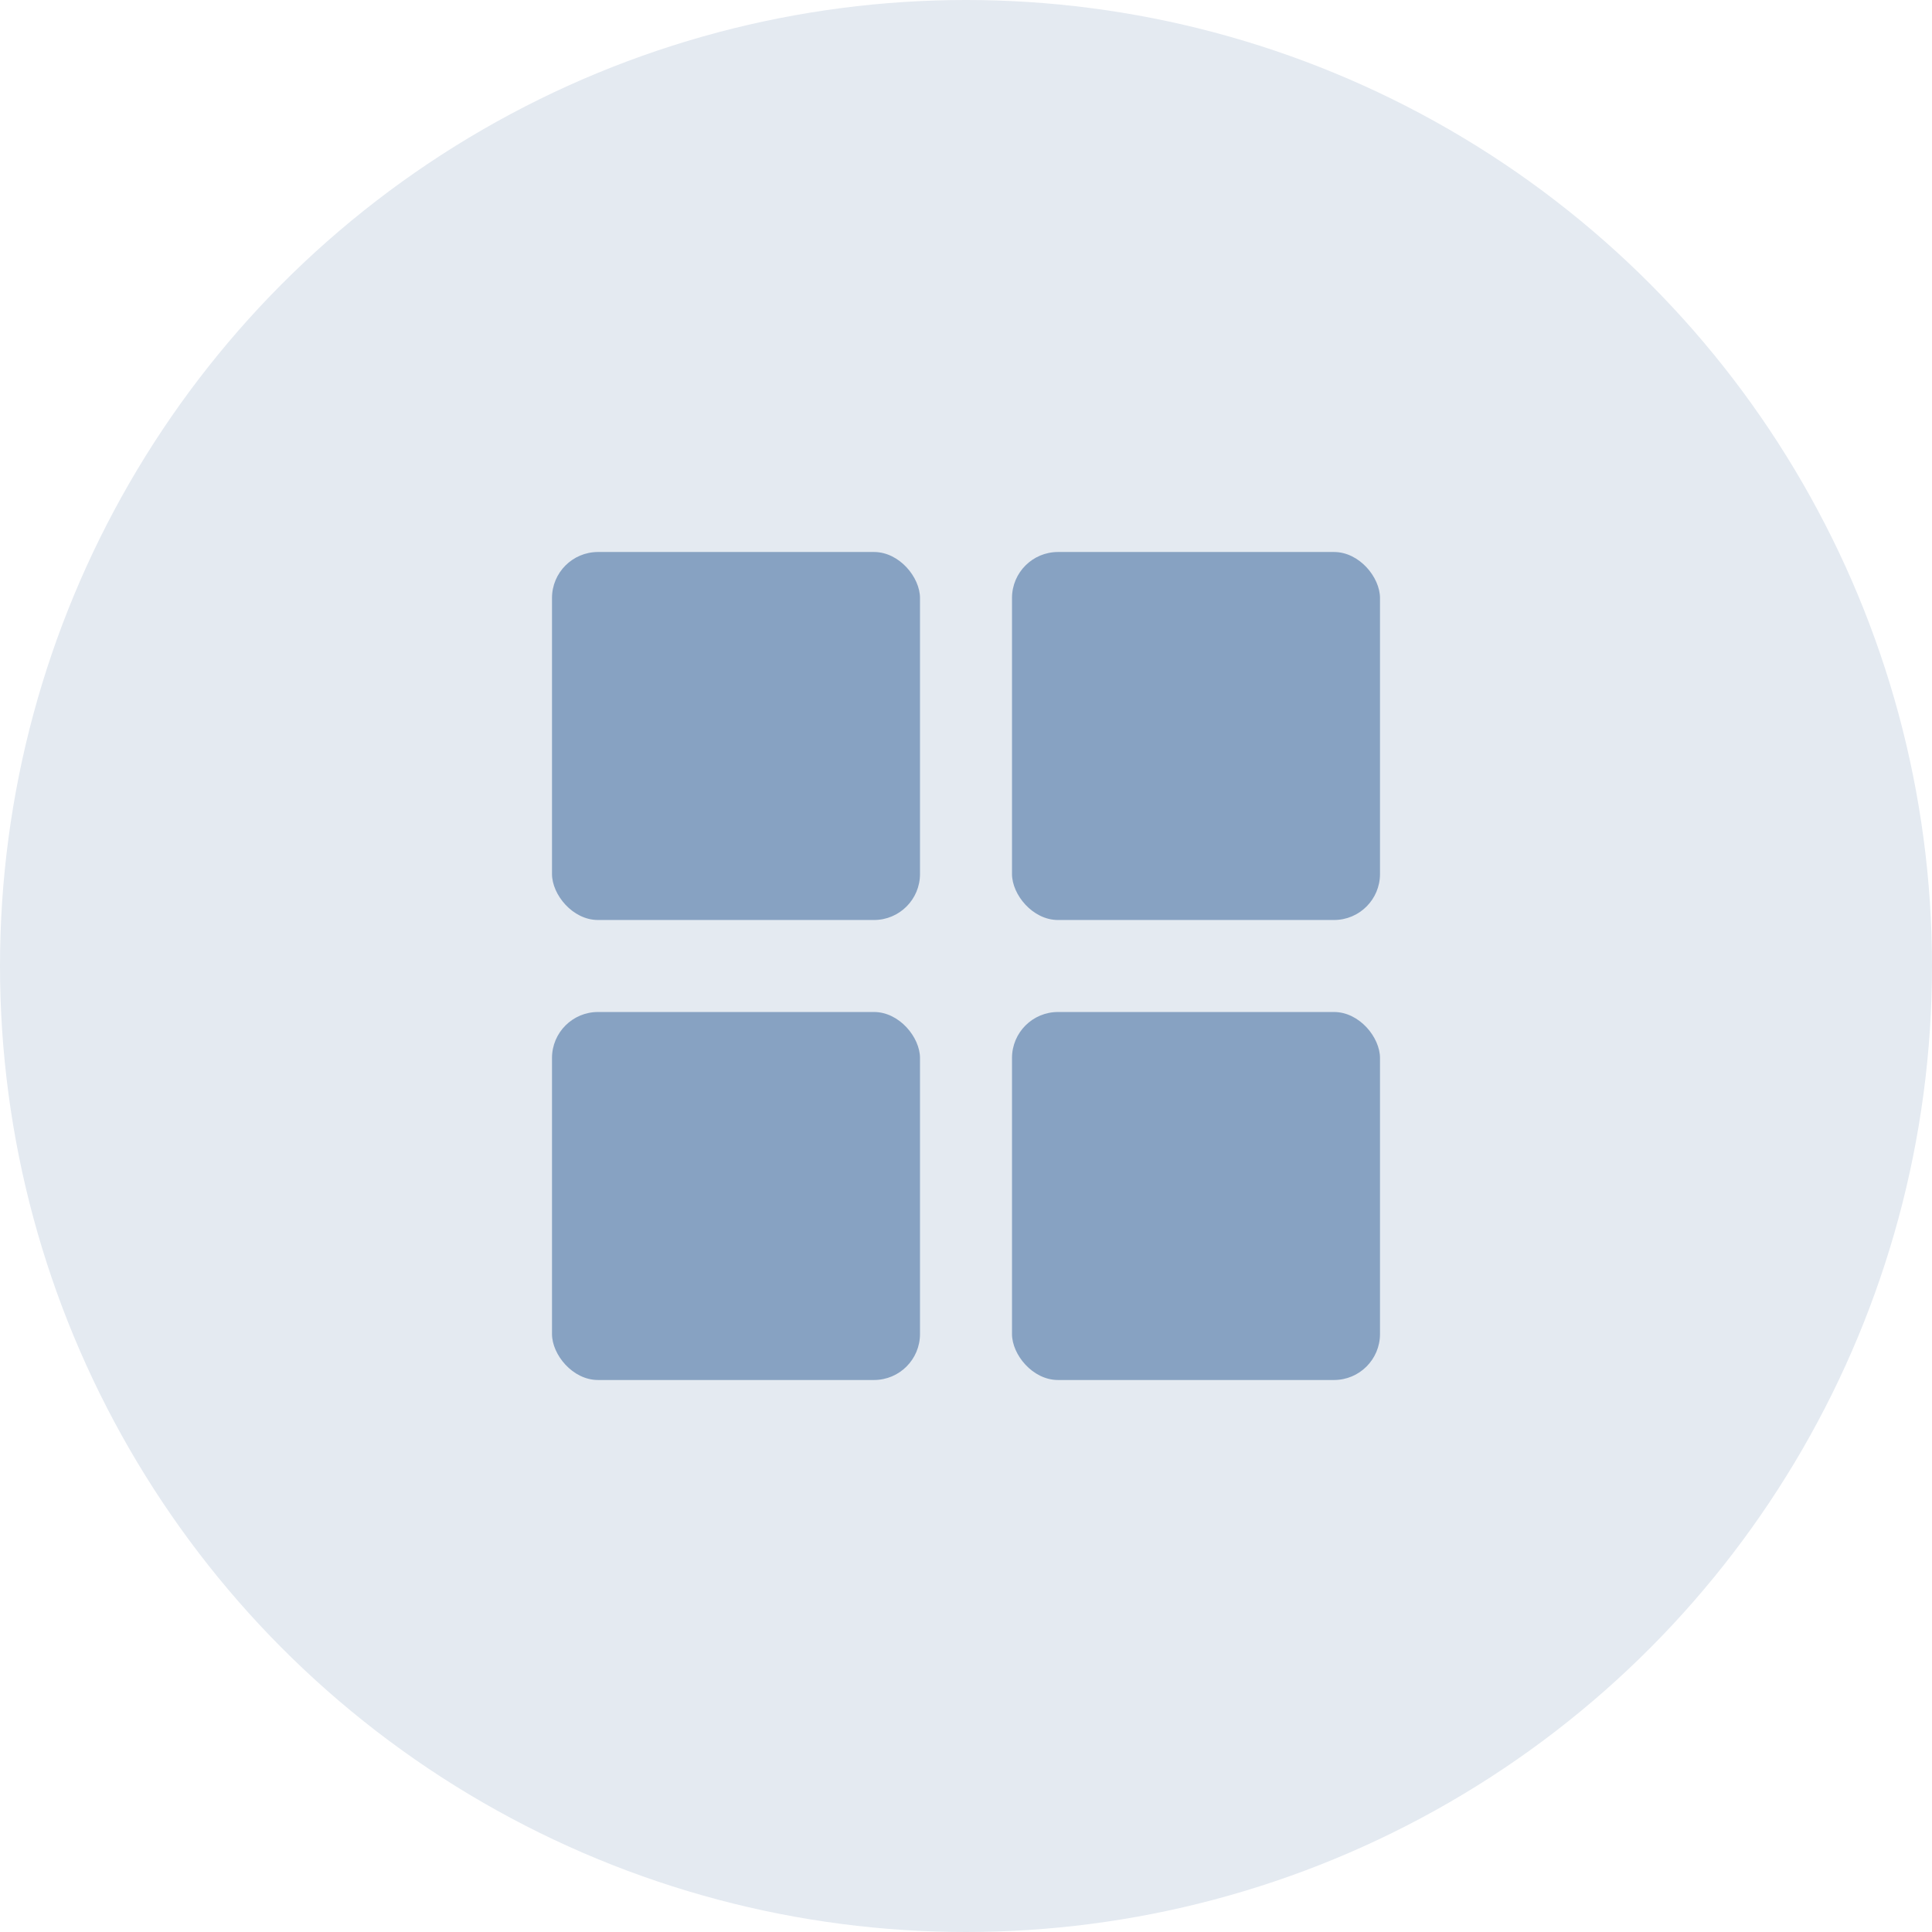 <?xml version="1.0" encoding="UTF-8"?>
<svg width="42px" height="42px" viewBox="0 0 42 42" version="1.1" xmlns="http://www.w3.org/2000/svg" xmlns:xlink="http://www.w3.org/1999/xlink">
    <title>icon/tools/tool-generic-default</title>
    <g id="icon/tools/tool-generic-default" stroke="none" stroke-width="1" fill="none" fill-rule="evenodd">
        <circle id="Oval" fill="#E4EAF1" cx="21" cy="21" r="21"></circle>
        <rect id="Rectangle" fill="#87A2C2" x="12" y="12" width="8" height="8" rx="1"></rect>
        <rect id="Rectangle" fill="#87A2C2" x="22" y="12" width="8" height="8" rx="1"></rect>
        <rect id="Rectangle" fill="#87A2C2" x="12" y="22" width="8" height="8" rx="1"></rect>
        <rect id="Rectangle" fill="#87A2C2" x="22" y="22" width="8" height="8" rx="1"></rect>
    </g>
</svg>